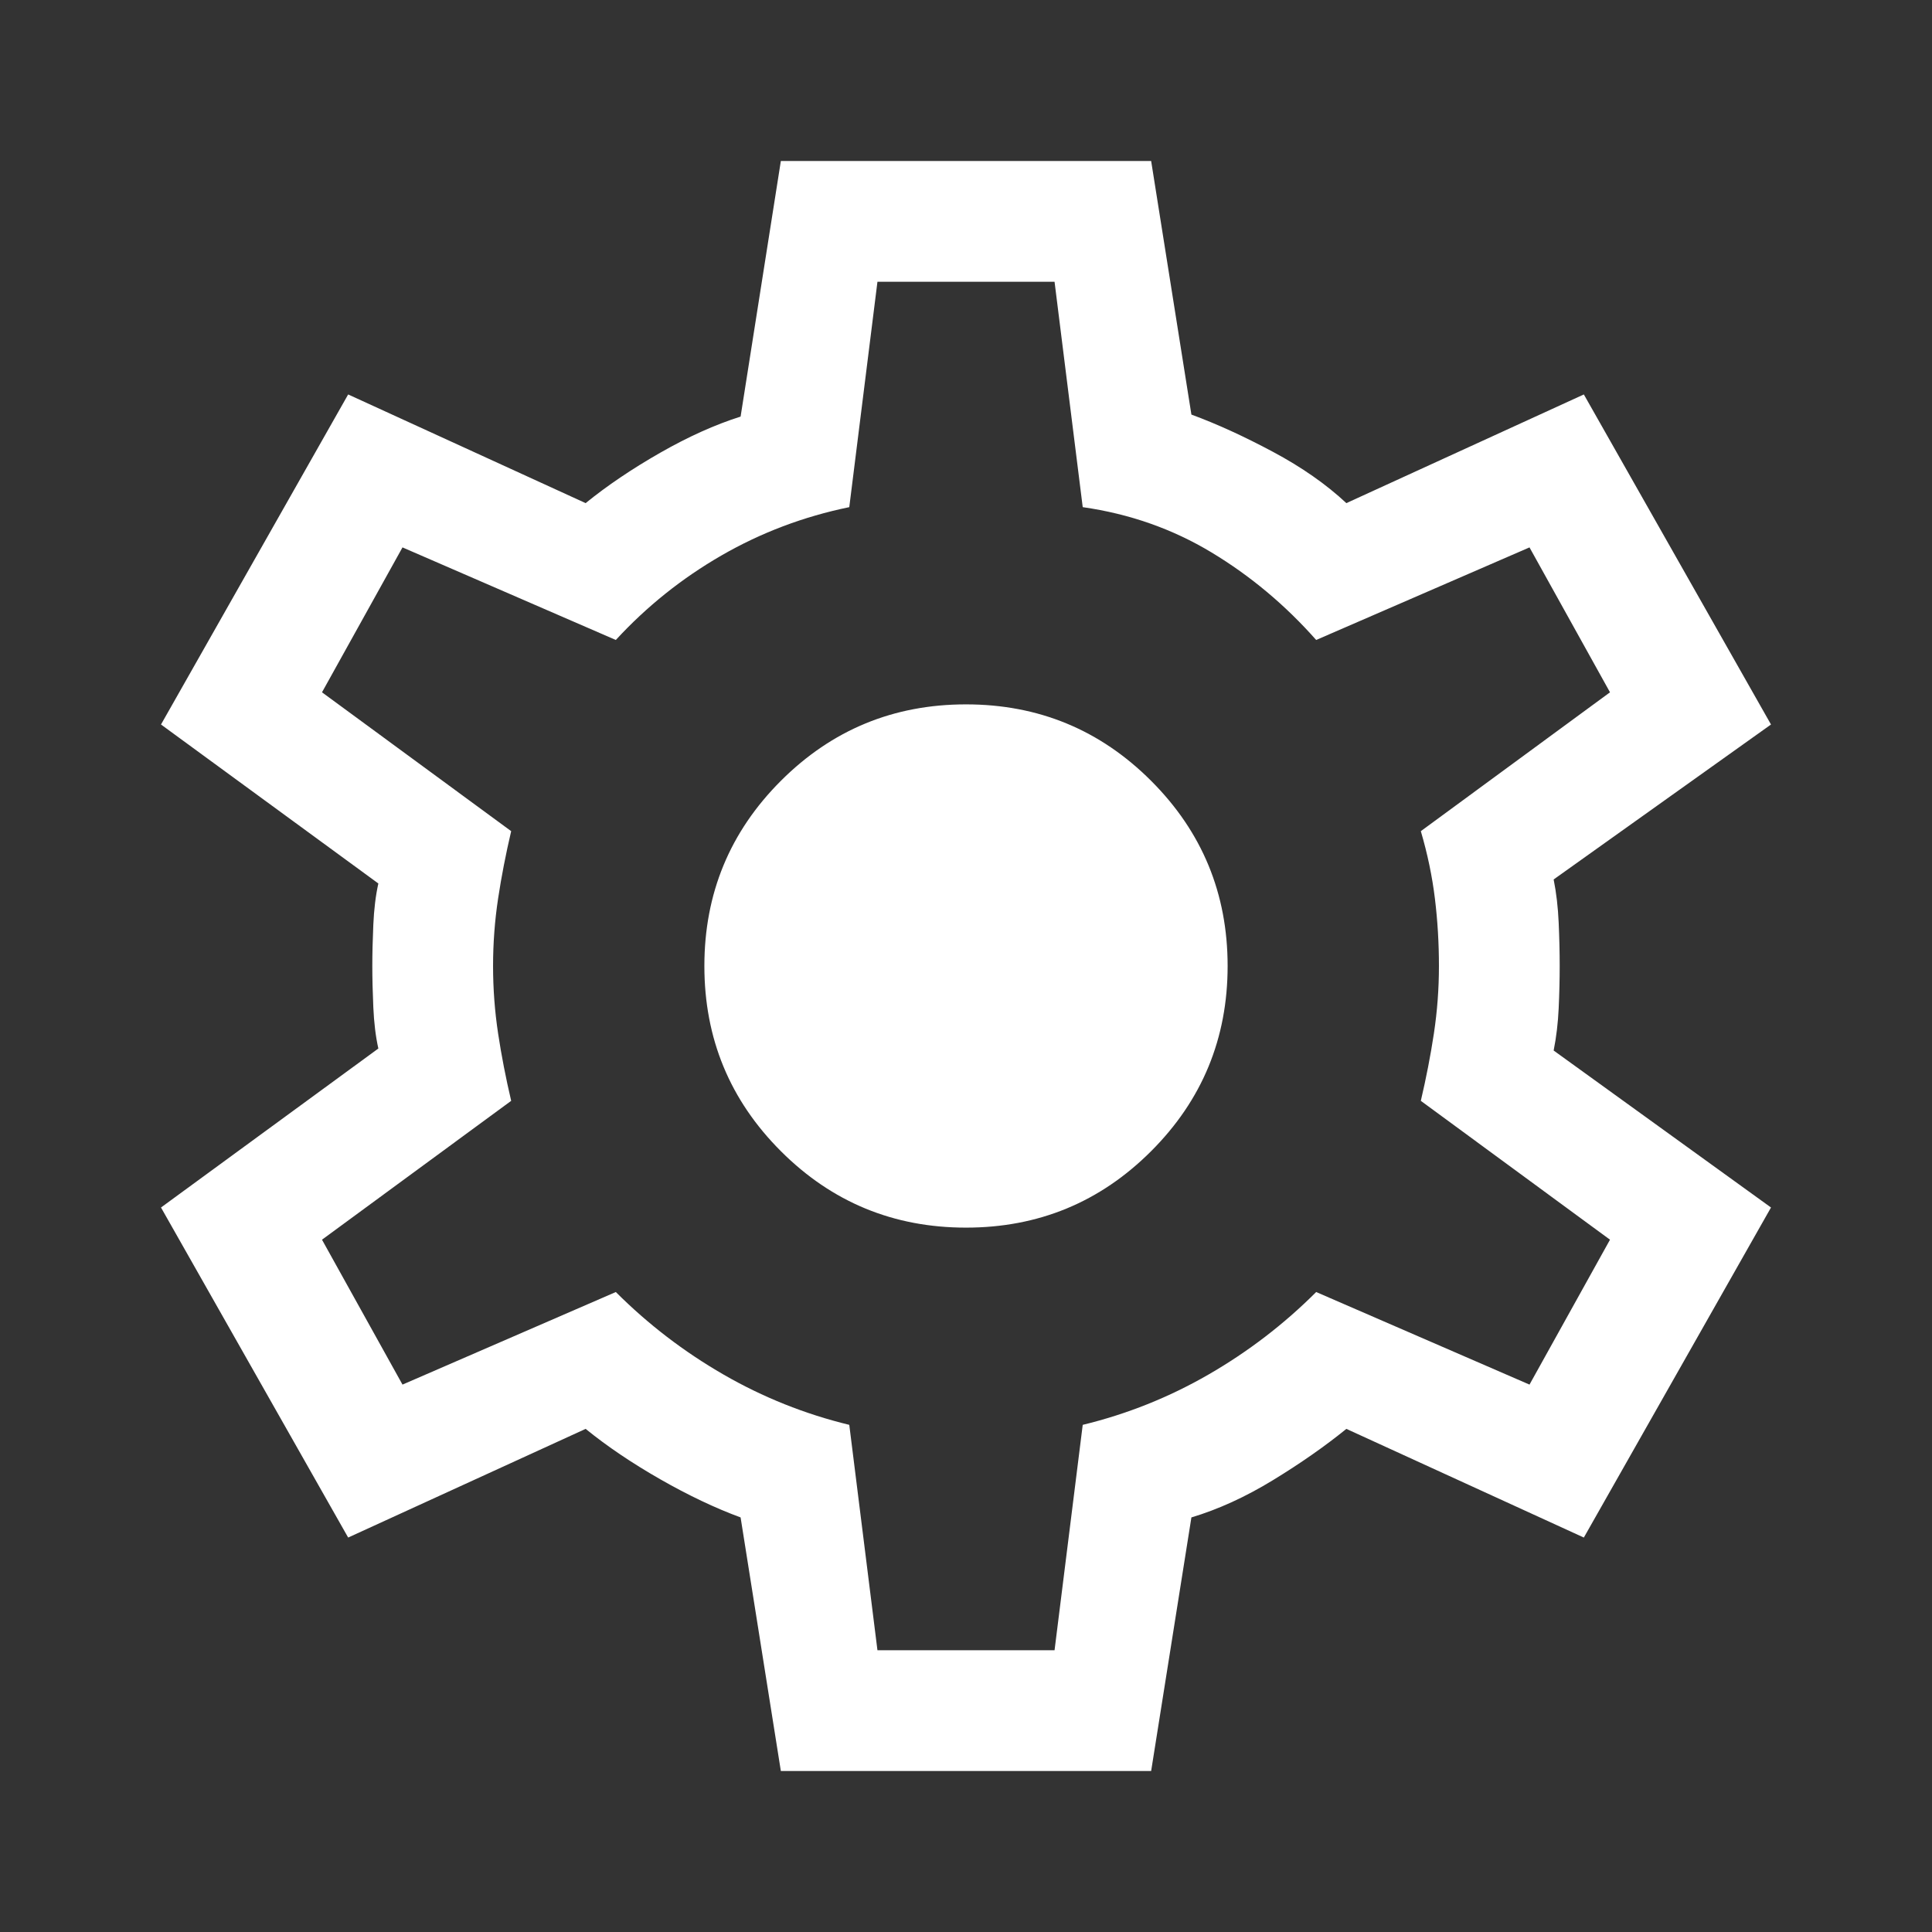<?xml version="1.0" encoding="UTF-8"?> <svg xmlns="http://www.w3.org/2000/svg" width="48" height="48" viewBox="0 0 48 48" fill="none"><rect x="0" y="0" width="48" height="48" fill="#333333" stroke="none"/> <mask id="mask0_2000_1257" style="mask-type:alpha" maskUnits="userSpaceOnUse" x="0" y="0" width="48" height="48"> <rect width="48" height="48" fill="#D9D9D9"></rect> </mask> <g mask="url(#mask0_2000_1257)"> <path d="M19.4 44L18.4 37.7C17.767 37.467 17.1 37.15 16.4 36.75C15.7 36.35 15.083 35.933 14.55 35.5L8.65 38.2L4 30L9.4 26.05C9.333 25.75 9.292 25.408 9.275 25.025C9.258 24.642 9.25 24.3 9.25 24C9.25 23.7 9.258 23.358 9.275 22.975C9.292 22.592 9.333 22.25 9.4 21.95L4 18L8.65 9.8L14.55 12.5C15.083 12.067 15.7 11.65 16.4 11.25C17.1 10.85 17.767 10.55 18.4 10.35L19.4 4H28.6L29.6 10.3C30.233 10.533 30.908 10.842 31.625 11.225C32.342 11.608 32.95 12.033 33.45 12.5L39.35 9.8L44 18L38.6 21.85C38.667 22.183 38.708 22.542 38.725 22.925C38.742 23.308 38.75 23.667 38.75 24C38.75 24.333 38.742 24.683 38.725 25.05C38.708 25.417 38.667 25.767 38.6 26.1L44 30L39.35 38.2L33.45 35.5C32.917 35.933 32.308 36.358 31.625 36.775C30.942 37.192 30.267 37.5 29.6 37.7L28.6 44H19.4ZM21.8 41H26.2L26.9 35.4C28 35.133 29.042 34.717 30.025 34.15C31.008 33.583 31.9 32.9 32.7 32.1L38 34.4L40 30.8L35.3 27.35C35.433 26.783 35.542 26.225 35.625 25.675C35.708 25.125 35.75 24.567 35.75 24C35.75 23.433 35.717 22.875 35.65 22.325C35.583 21.775 35.467 21.217 35.3 20.65L40 17.2L38 13.6L32.7 15.9C31.933 15.033 31.067 14.308 30.1 13.725C29.133 13.142 28.067 12.767 26.9 12.6L26.2 7H21.8L21.1 12.6C19.967 12.833 18.908 13.233 17.925 13.8C16.942 14.367 16.067 15.067 15.3 15.9L10 13.6L8 17.2L12.7 20.65C12.567 21.217 12.458 21.775 12.375 22.325C12.292 22.875 12.25 23.433 12.25 24C12.25 24.567 12.292 25.125 12.375 25.675C12.458 26.225 12.567 26.783 12.7 27.35L8 30.8L10 34.4L15.3 32.1C16.1 32.9 16.992 33.583 17.975 34.15C18.958 34.717 20 35.133 21.1 35.4L21.8 41ZM24 30.5C25.8 30.5 27.333 29.867 28.6 28.6C29.867 27.333 30.5 25.8 30.5 24C30.5 22.2 29.867 20.667 28.6 19.4C27.333 18.133 25.8 17.5 24 17.5C22.2 17.5 20.667 18.133 19.4 19.4C18.133 20.667 17.5 22.2 17.5 24C17.5 25.8 18.133 27.333 19.4 28.6C20.667 29.867 22.2 30.5 24 30.5Z" fill="white"></path> </g> </svg> 